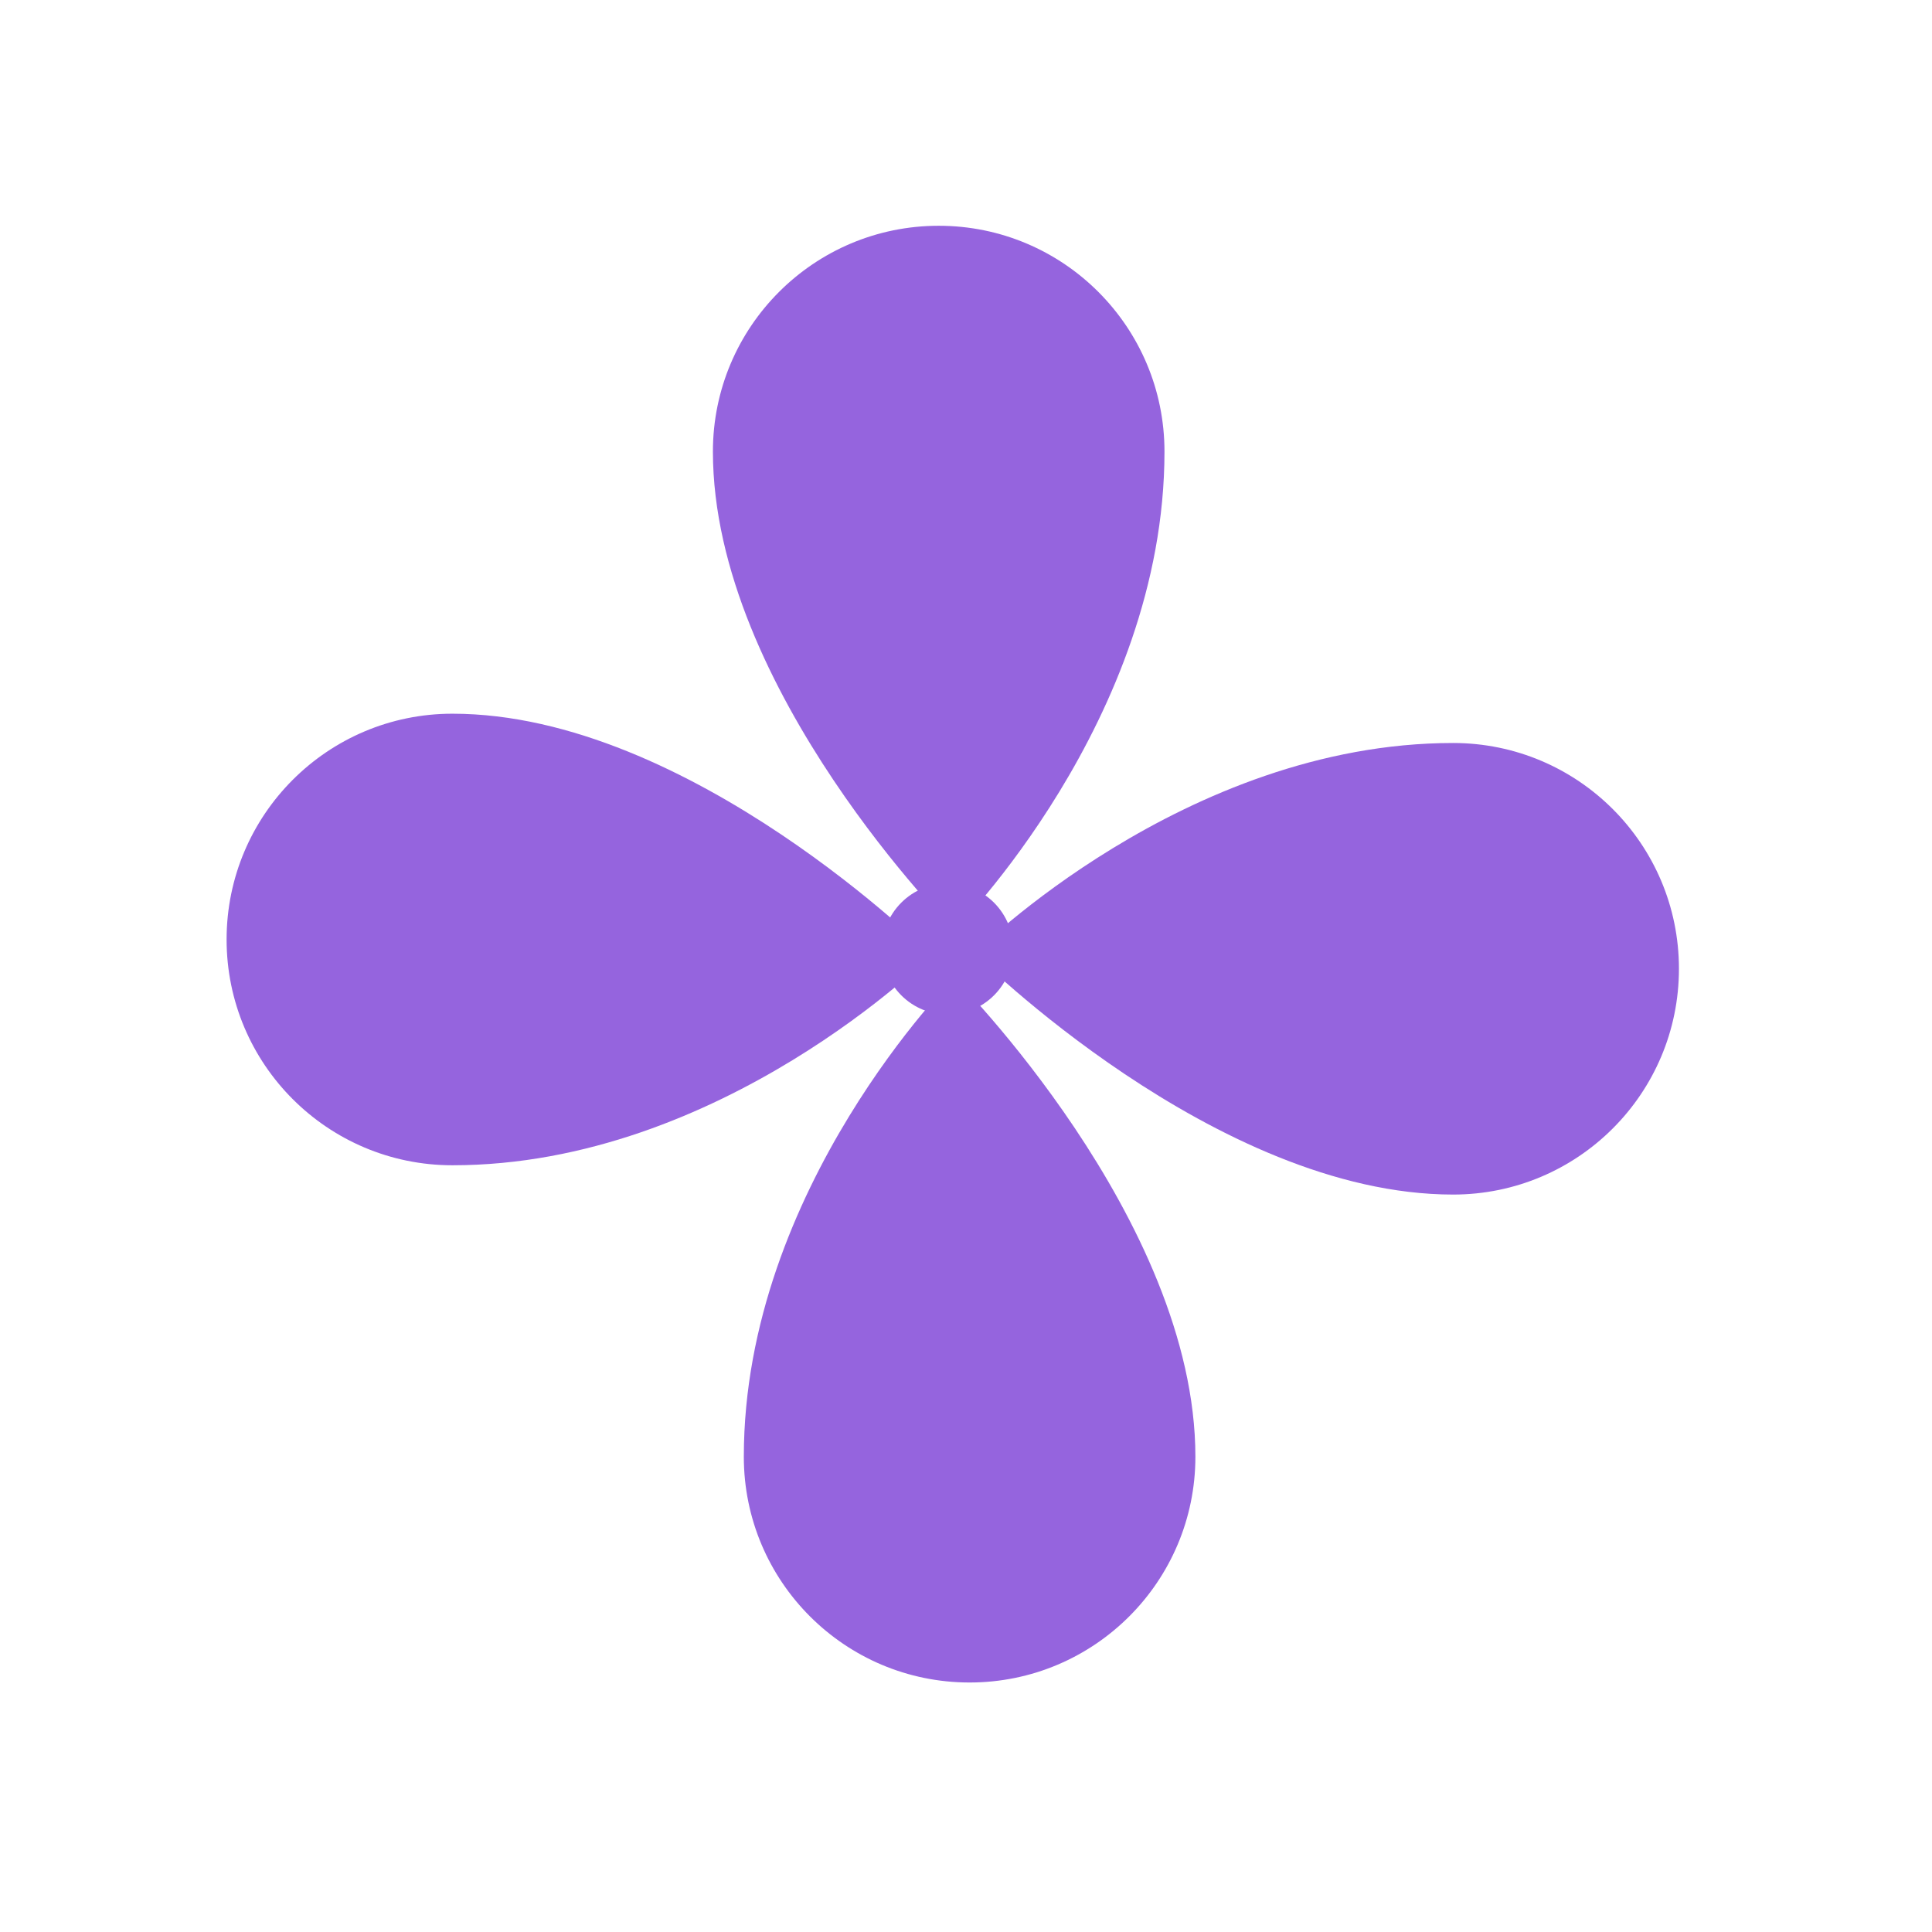 <?xml version="1.0" encoding="UTF-8"?> <svg xmlns="http://www.w3.org/2000/svg" width="56" height="56" viewBox="0 0 56 56" fill="none"> <path d="M13.113 20.687C20.003 20.687 26.996 27.68 26.996 27.68C26.996 27.68 20.899 33.776 13.113 33.776C9.498 33.776 6.568 30.846 6.568 27.232C6.568 23.617 9.498 20.687 13.113 20.687Z" fill="#9564DE"></path> <path d="M34.649 42.224C34.649 35.333 27.656 28.34 27.656 28.34C27.656 28.34 21.56 34.437 21.56 42.224C21.56 45.838 24.49 48.768 28.104 48.768C31.719 48.768 34.649 45.838 34.649 42.224Z" fill="#9564DE"></path> <path d="M20.664 13.089C20.664 19.98 27.657 26.972 27.657 26.972C27.657 26.972 33.753 20.875 33.753 13.089C33.753 9.475 30.823 6.544 27.209 6.544C23.594 6.544 20.664 9.475 20.664 13.089Z" fill="#9564DE"></path> <path d="M42.12 34.625C35.23 34.625 28.237 27.632 28.237 27.632C28.237 27.632 34.334 21.536 42.12 21.536C45.735 21.536 48.665 24.466 48.665 28.08C48.665 31.695 45.735 34.625 42.12 34.625Z" fill="#9564DE"></path> <g filter="url(#filter0_f_572_290)"> <circle cx="27.468" cy="27.507" r="1.9" transform="rotate(-45 27.468 27.507)" fill="#9564DE"></circle> </g> <defs> <filter id="filter0_f_572_290" x="20.568" y="20.607" width="13.8" height="13.8" filterUnits="userSpaceOnUse" color-interpolation-filters="sRGB"> <feFlood flood-opacity="0" result="BackgroundImageFix"></feFlood> <feBlend mode="normal" in="SourceGraphic" in2="BackgroundImageFix" result="shape"></feBlend> <feGaussianBlur stdDeviation="2.5" result="effect1_foregroundBlur_572_290"></feGaussianBlur> </filter> </defs> </svg> 